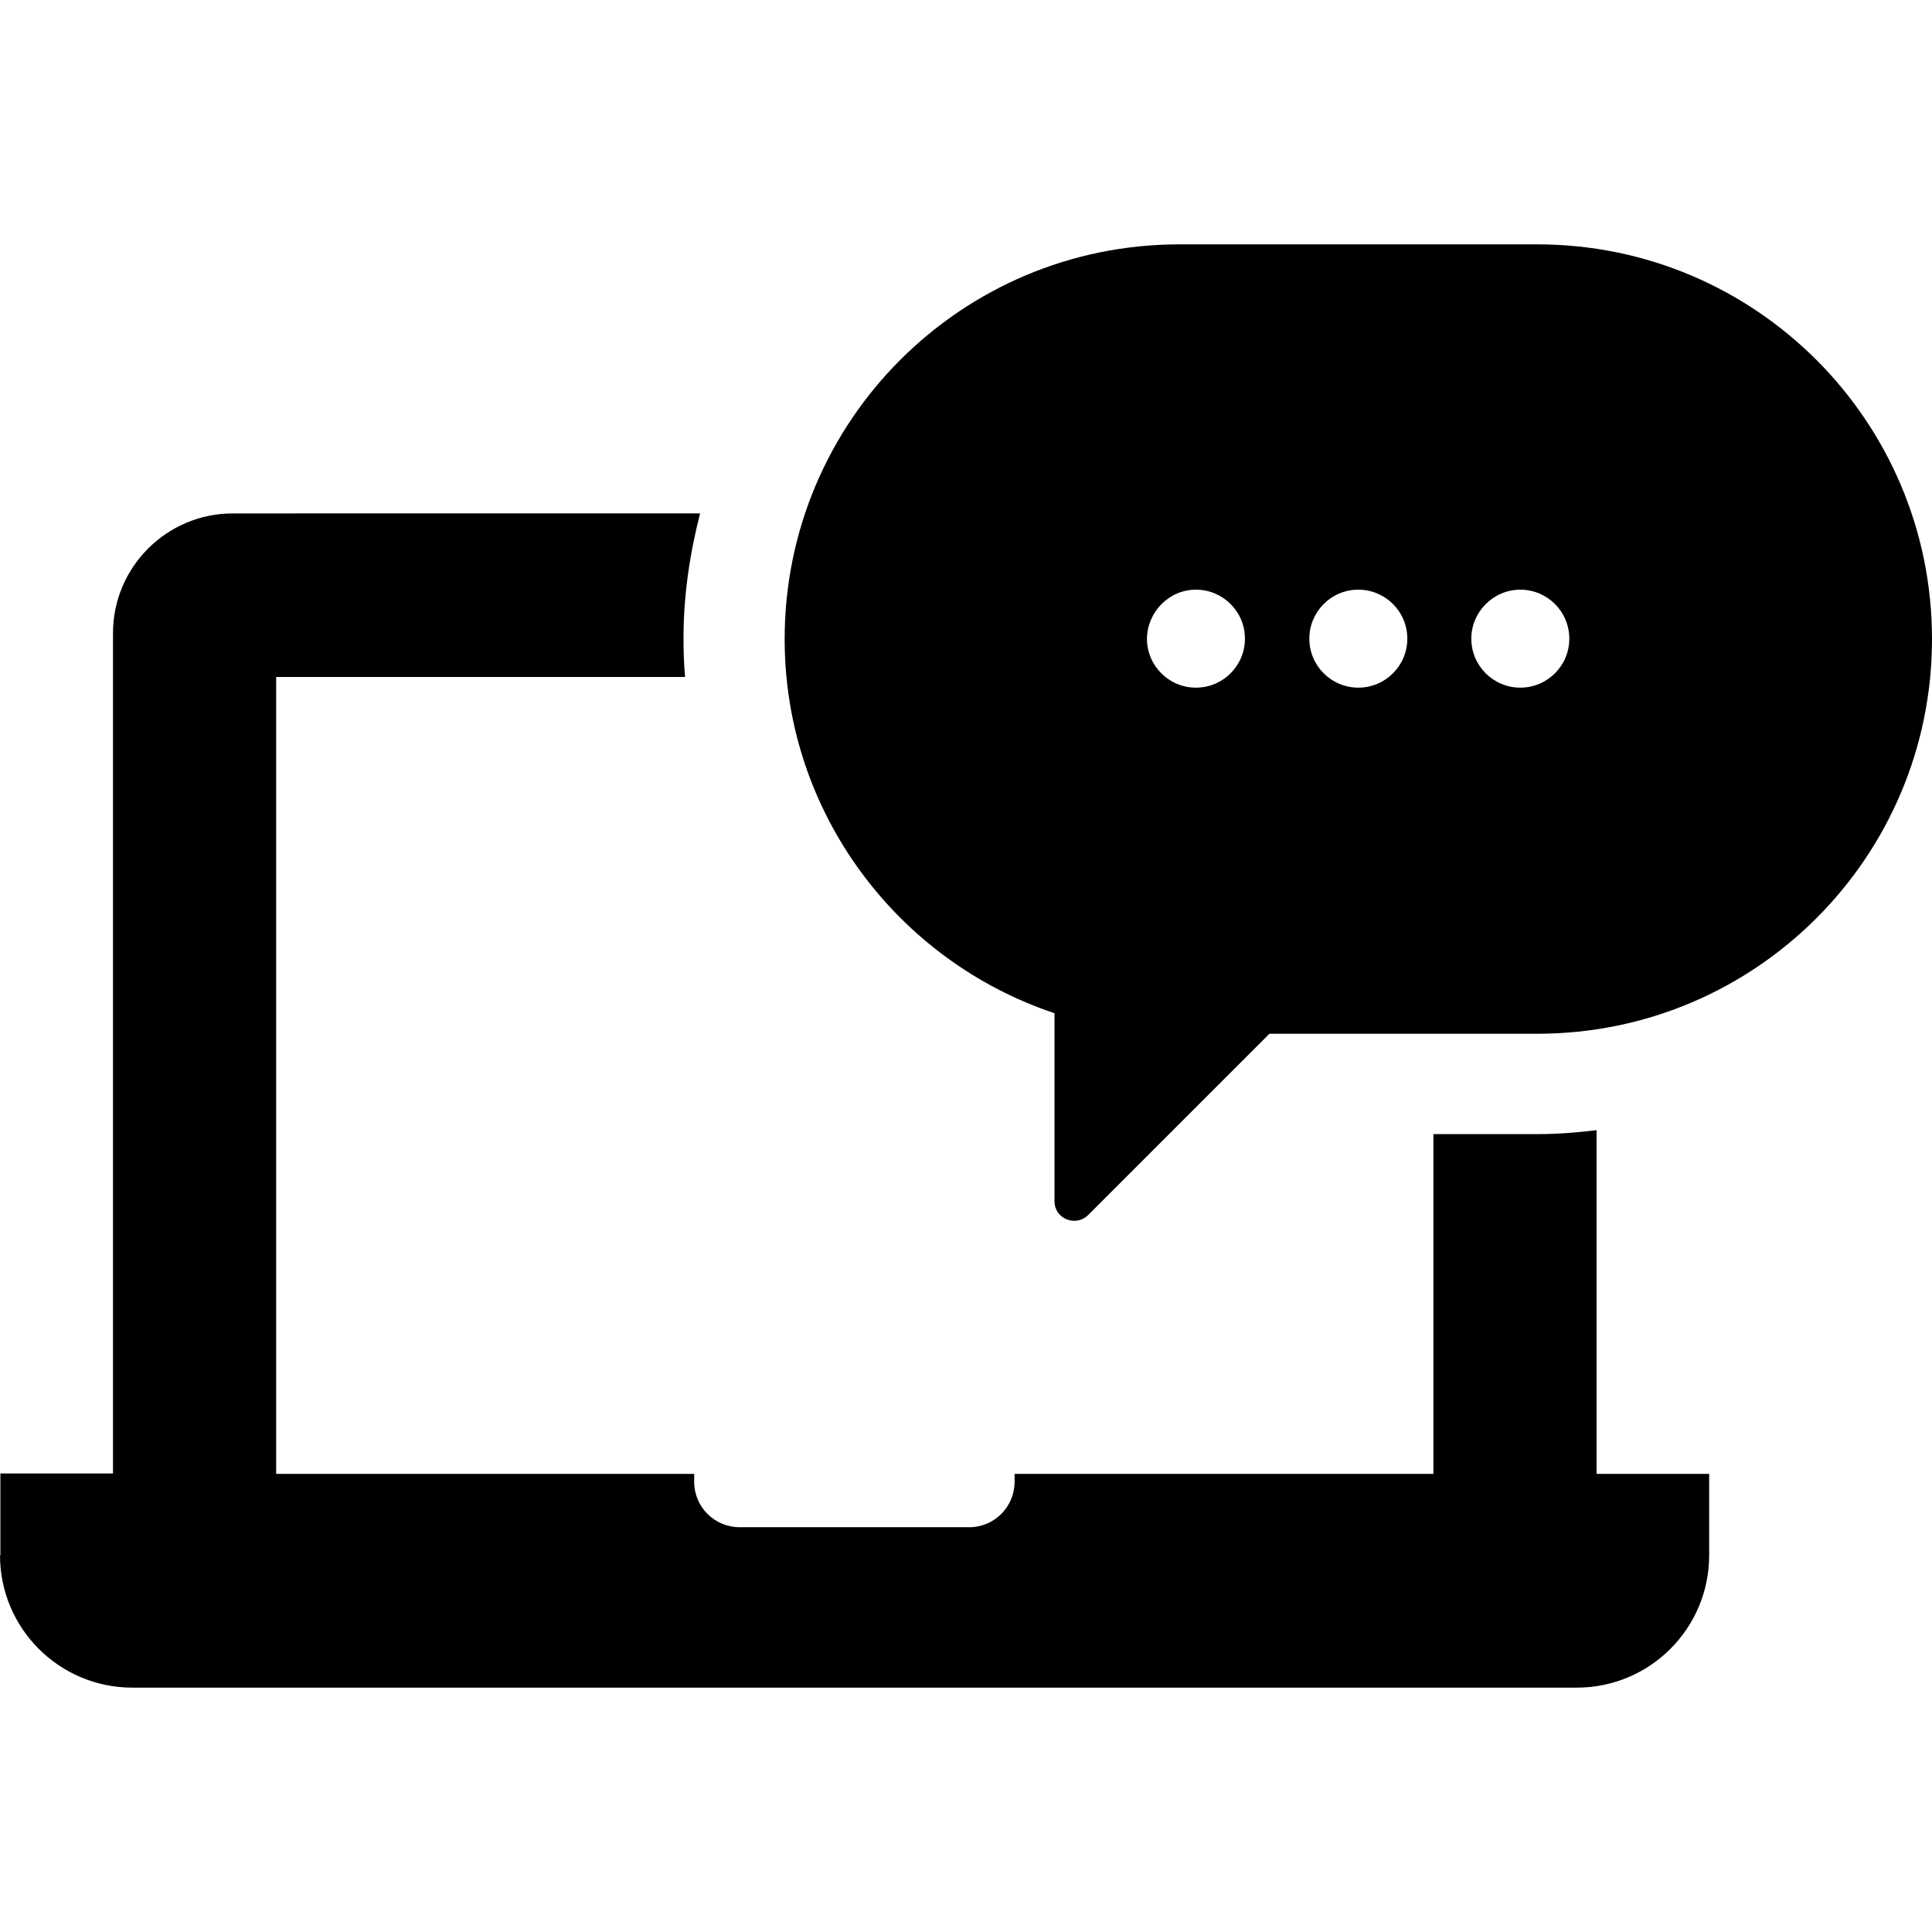 <?xml version="1.0" encoding="iso-8859-1"?>
<!-- Uploaded to: SVG Repo, www.svgrepo.com, Generator: SVG Repo Mixer Tools -->
<svg fill="#000000" height="800px" width="800px" version="1.1" id="Capa_1" xmlns="http://www.w3.org/2000/svg" xmlns:xlink="http://www.w3.org/1999/xlink" 
	 viewBox="0 0 489 489" xml:space="preserve">
<g>
	<g>
		<path d="M0,393.65c0,18.5,15,33.5,33.5,33.5h32.1H367h32.1c18.5,0,33.5-15,33.5-33.5v-20.6h-27h-1.5v-87c-4.9,0.6-9.9,1-14.9,1
			h-26.4v86h-106v2c0,6.3-5.1,11.5-11.5,11.5h-58.1c-6.3,0-11.5-5.1-11.5-11.5v-2H69.9v-201.7h103.5c-0.3-3.2-0.4-6.5-0.4-9.8
			c0-10.9,1.6-21.5,4.2-31.6H58.9c-16.7,0-30.3,13.6-30.3,30.3v212.7h-1.5h-27v20.7H0z"/>
		<path d="M275.4,307.55l45.9-45.9h67.8c55.2,0,99.9-44.7,99.9-99.9s-44.7-99.9-99.9-99.9h-90.6c-55.2,0-99.9,44.7-99.9,99.9
			c0,44.1,28.7,81.5,68.3,94.7v47.6C266.9,308.45,272.2,310.65,275.4,307.55z M384.8,149.25c6.8,0,12.4,5.5,12.4,12.4
			c0,6.8-5.5,12.4-12.4,12.4c-6.8,0-12.4-5.5-12.4-12.4C372.4,154.85,378,149.25,384.8,149.25z M343.8,149.25
			c6.8,0,12.4,5.5,12.4,12.4c0,6.8-5.5,12.4-12.4,12.4c-6.8,0-12.4-5.5-12.4-12.4C331.4,154.85,336.9,149.25,343.8,149.25z
			 M302.7,149.25c6.8,0,12.4,5.5,12.4,12.4c0,6.8-5.5,12.4-12.4,12.4c-6.8,0-12.4-5.5-12.4-12.4
			C290.4,154.85,295.9,149.25,302.7,149.25z"/>
	</g>
</g>
</svg>
